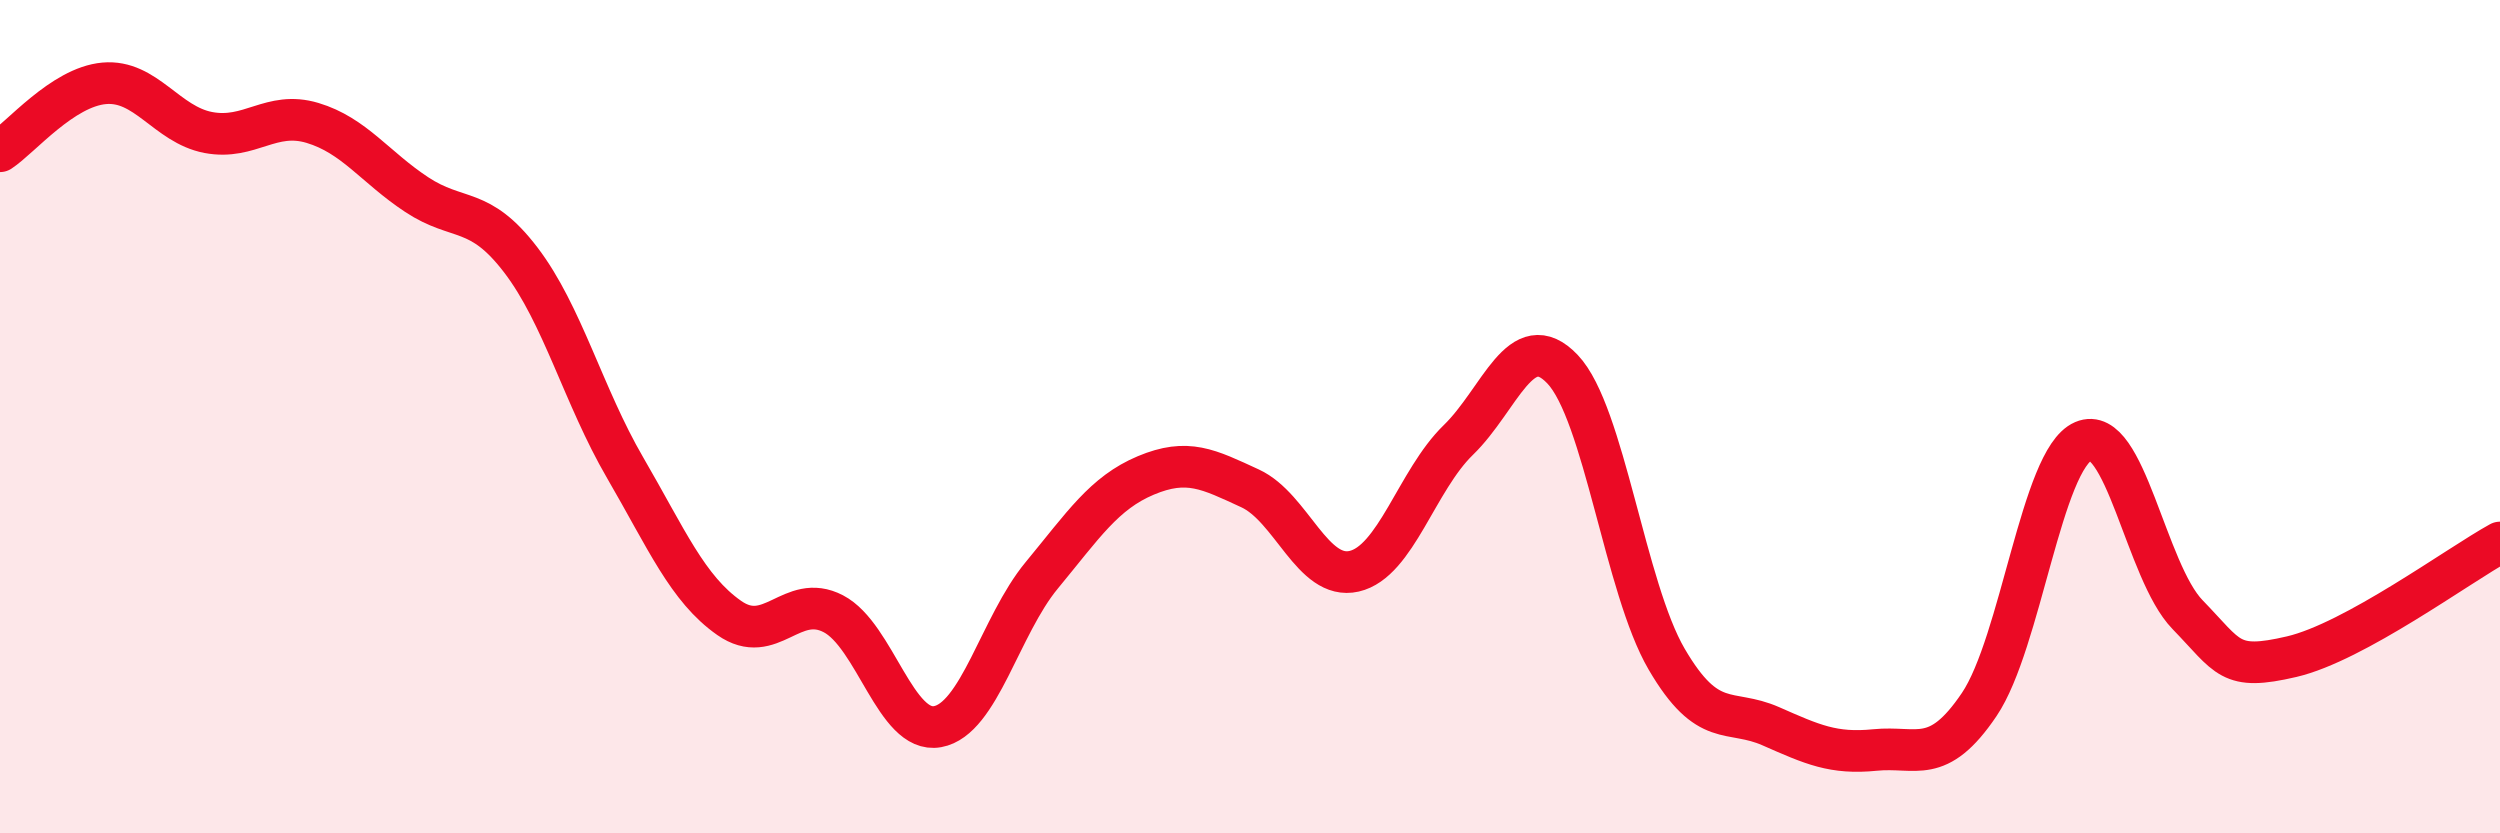 
    <svg width="60" height="20" viewBox="0 0 60 20" xmlns="http://www.w3.org/2000/svg">
      <path
        d="M 0,3.63 C 0.5,3.3 1.5,2.09 2.5,2 C 3.5,1.91 4,2.99 5,3.18 C 6,3.37 6.5,2.65 7.5,2.95 C 8.5,3.25 9,4.01 10,4.67 C 11,5.33 11.5,4.93 12.5,6.24 C 13.5,7.55 14,9.5 15,11.22 C 16,12.94 16.5,14.13 17.5,14.83 C 18.5,15.53 19,14.21 20,14.73 C 21,15.25 21.5,17.62 22.5,17.44 C 23.5,17.26 24,15.02 25,13.81 C 26,12.6 26.5,11.83 27.5,11.41 C 28.5,10.99 29,11.26 30,11.72 C 31,12.18 31.5,13.94 32.5,13.71 C 33.5,13.48 34,11.53 35,10.56 C 36,9.59 36.5,7.81 37.5,8.86 C 38.5,9.91 39,14.11 40,15.82 C 41,17.53 41.5,16.99 42.5,17.43 C 43.5,17.87 44,18.1 45,18 C 46,17.9 46.5,18.39 47.5,16.91 C 48.5,15.43 49,11.02 50,10.59 C 51,10.16 51.5,13.72 52.5,14.75 C 53.5,15.78 53.5,16.11 55,15.76 C 56.5,15.41 59,13.57 60,13.02L60 20L0 20Z"
        fill="#EB0A25"
        opacity="0.1"
        stroke-linecap="round"
        stroke-linejoin="round"
      />
      <path
        d="M 0,3.63 C 0.5,3.3 1.5,2.09 2.5,2 C 3.5,1.91 4,2.99 5,3.18 C 6,3.37 6.5,2.65 7.5,2.95 C 8.5,3.25 9,4.01 10,4.67 C 11,5.33 11.5,4.93 12.5,6.24 C 13.5,7.55 14,9.5 15,11.22 C 16,12.94 16.5,14.13 17.5,14.83 C 18.5,15.53 19,14.21 20,14.73 C 21,15.25 21.5,17.62 22.5,17.44 C 23.5,17.26 24,15.02 25,13.81 C 26,12.6 26.5,11.83 27.5,11.41 C 28.5,10.99 29,11.26 30,11.72 C 31,12.18 31.5,13.94 32.5,13.71 C 33.5,13.48 34,11.53 35,10.56 C 36,9.59 36.5,7.81 37.5,8.86 C 38.5,9.91 39,14.11 40,15.82 C 41,17.53 41.5,16.99 42.5,17.43 C 43.5,17.87 44,18.1 45,18 C 46,17.9 46.5,18.39 47.5,16.91 C 48.5,15.43 49,11.02 50,10.59 C 51,10.16 51.5,13.72 52.5,14.75 C 53.5,15.78 53.5,16.11 55,15.76 C 56.5,15.41 59,13.57 60,13.02"
        stroke="#EB0A25"
        stroke-width="1"
        fill="none"
        stroke-linecap="round"
        stroke-linejoin="round"
      />
    </svg>
  
